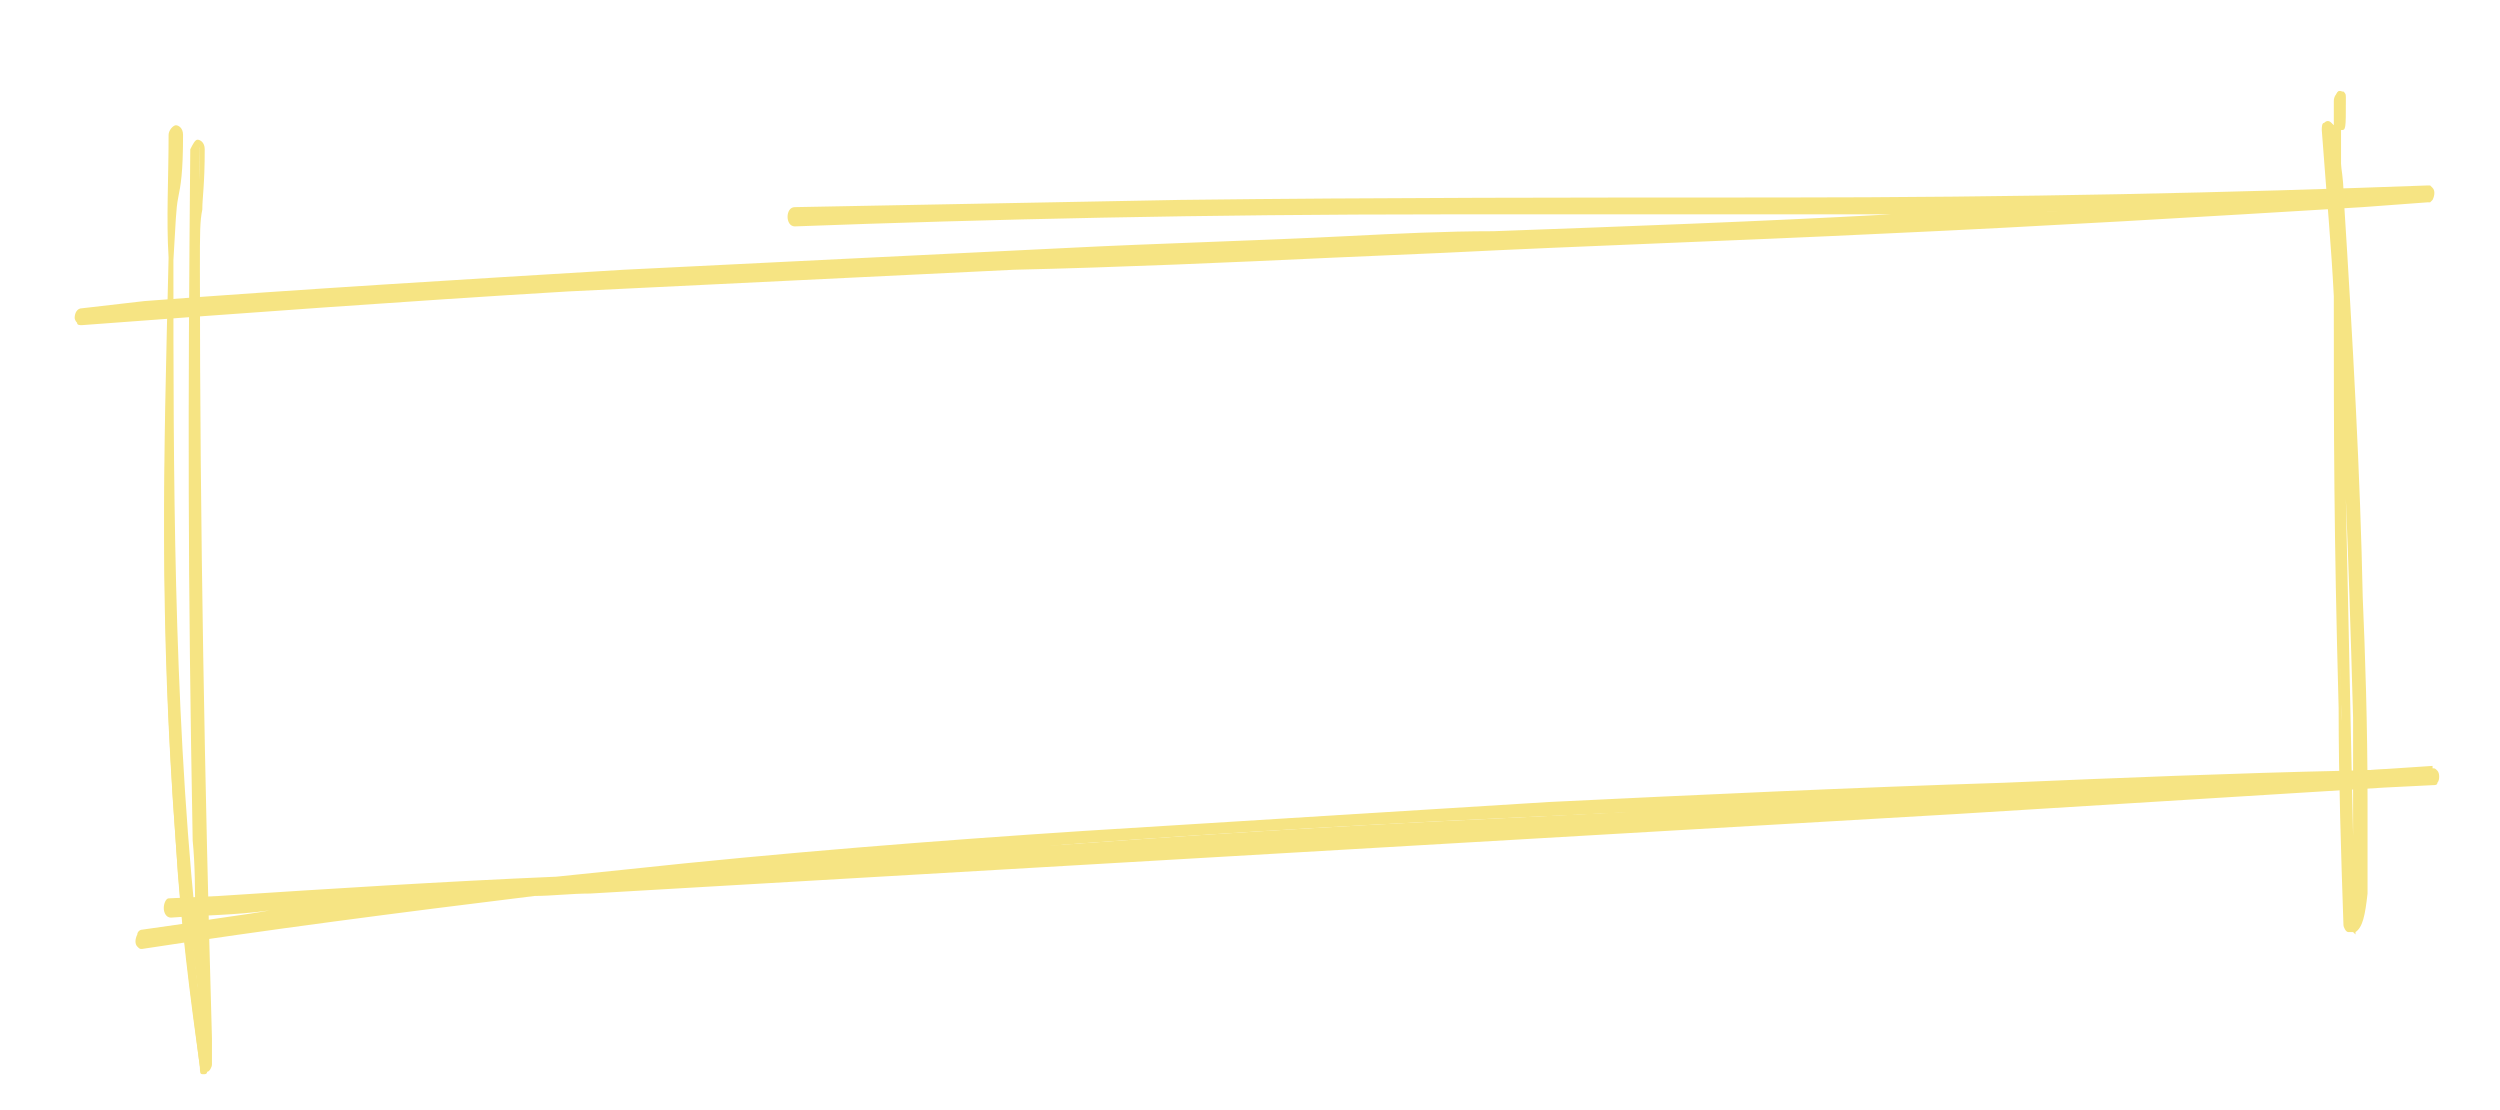 <?xml version="1.0" encoding="utf-8"?>
<!-- Generator: Adobe Illustrator 25.2.3, SVG Export Plug-In . SVG Version: 6.00 Build 0)  -->
<svg version="1.1" id="Ebene_1" xmlns="http://www.w3.org/2000/svg" xmlns:xlink="http://www.w3.org/1999/xlink" x="0px" y="0px"
	 viewBox="0 0 103.8 46.1" style="enable-background:new 0 0 103.8 46.1;" xml:space="preserve">
<style type="text/css">
	.st0{fill:#F6E483;}
</style>
<path class="st0" d="M7.1,38c5.8-0.4,11.7-0.7,17.5-1l18.7-1.1l19.1-1.1l18.8-1.1L99,32.6l2.1-0.1c0.2,0,0.2-0.5,0-0.5
	c-6,0.2-11.9,0.4-17.9,0.6c-6.3,0.2-12.6,0.5-18.9,0.8c-6.4,0.3-12.9,0.7-19.3,1.2c-6.3,0.5-12.7,1-19,1.6c-6,0.6-12,1.3-18,2.2
	l-2.1,0.3c-0.2,0-0.2,0.5,0,0.5c5.9-0.9,11.8-1.7,17.8-2.3c6.3-0.7,12.6-1.2,18.8-1.7c6.4-0.5,12.9-0.9,19.3-1.2
	c6.4-0.3,12.8-0.6,19.1-0.9c6-0.2,12-0.5,18-0.7l2.1-0.1c0-0.2,0-0.3,0-0.5c-5.8,0.4-11.7,0.7-17.5,1l-18.8,1.1l-19.1,1.1l-18.8,1.1
	C20.9,36.7,15,37,9.1,37.4L7,37.5C6.8,37.5,6.8,38,7.1,38"/>
<path class="st0" d="M5.9,39.4c-0.1,0-0.1,0-0.2-0.1c-0.1-0.1-0.1-0.3,0-0.5c0-0.1,0.1-0.2,0.2-0.2L8,38.3c1.1-0.2,2.1-0.3,3.2-0.5
	C9.8,38,8.4,38,7.1,38.1h0c-0.2,0-0.3-0.2-0.3-0.4c0-0.2,0.1-0.4,0.2-0.4l2.1-0.1c4.6-0.3,9.3-0.6,14-0.8c1-0.1,1.9-0.2,2.9-0.3
	c6.5-0.7,12.9-1.2,19-1.6c6.4-0.4,12.9-0.8,19.3-1.2c6.2-0.3,12.6-0.6,18.9-0.8c4.7-0.2,9.6-0.4,14.2-0.5l3.4-0.1c0,0,0.1,0,0.1,0
	l0.1,0v0c0.1,0,0.1,0,0.2,0.1c0.1,0.1,0.1,0.4,0,0.5c0,0.1-0.1,0.1-0.2,0.1L99,32.7l-17.8,1.1l-56.7,3.3c-0.8,0-1.6,0.1-2.3,0.1
	C16.5,37.9,11.1,38.6,5.9,39.4C5.9,39.4,5.9,39.4,5.9,39.4z M5.9,39.1C5.9,39.1,5.9,39.1,5.9,39.1C5.9,39.1,5.9,39.1,5.9,39.1z
	 M14.6,37.7c-2.2,0.3-4.4,0.6-6.5,0.9l-2.1,0.3c0,0,0,0,0,0.1c0,0.1,0,0.1,0,0.1c3.9-0.6,7.9-1.2,12.1-1.7
	C16.9,37.5,15.7,37.6,14.6,37.7z M18.5,36.9c-3.1,0.2-6.3,0.4-9.3,0.6L7,37.6c0,0,0,0.1,0,0.2c0,0.1,0,0.1,0,0.1
	c2.5-0.2,5-0.3,7.5-0.4C15.8,37.3,17.1,37.1,18.5,36.9z M23.1,36.7c-1.6,0.2-3.3,0.4-4.8,0.5c1.3-0.1,2.6-0.1,4-0.2
	c0.5-0.1,0.9-0.1,1.4-0.2c1.6-0.2,3.1-0.3,4.8-0.5l-1.6,0.1C25.6,36.5,24.4,36.6,23.1,36.7z M36.2,35.9c-3,0.3-5.9,0.5-8.8,0.8
	l15.9-0.9l37.9-2.2L92,32.9c-3.7,0.1-7.4,0.3-11.1,0.4c-0.3,0-0.7,0-1,0l-15.2,0.9L36.2,35.9z M91.1,32.5c-2.6,0.1-5.2,0.2-7.9,0.3
	c-6.3,0.2-12.7,0.5-18.9,0.8c-6.4,0.3-12.9,0.7-19.3,1.2c-5.2,0.4-10.5,0.8-16,1.3l7.2-0.4c2-0.2,4.1-0.3,6.3-0.5
	c6.4-0.5,12.9-0.9,19.3-1.2c6.1-0.3,12.1-0.6,18.1-0.8l3.5-0.2C85.9,32.8,88.5,32.6,91.1,32.5z M100.9,32.1
	c-3.1,0.2-6.1,0.4-9.1,0.6c2.4-0.1,4.8-0.2,7.1-0.2l2-0.1V32.1z M101.1,32.2v0.2C101.1,32.3,101.1,32.3,101.1,32.2
	C101.1,32.2,101.1,32.2,101.1,32.2z"/>
<path class="st0" d="M97,4.1c0,10.8-0.1,14.4,0.2,25.2c0.1,3,0.1,6,0.2,9c0,0.1,0.1,0.2,0.1,0.2c0.5,0.2,0.6-1,0.7-1.5
	c0.1-1.3,0-2.6,0-3.9c0-2.8-0.1-5.6-0.2-8.4c-0.2-5.6-0.5-11.2-0.8-16.8C97,4.7,97,8.6,96.8,5.4c0-0.3-0.3-0.3-0.3,0
	c0.7,10.5,1.2,13.9,1.3,24.4c0,1.5,0,3,0,4.5c0,0.3,0.1,3.9-0.3,3.8l0.1,0.2C97.4,27.5,97.2,16.8,97.1,6c0-3,0.2,1,0.2-2
	c0-0.3-0.3-0.3-0.3,0"/>
<path class="st0" d="M97.8,38.8l-0.1-0.1c-0.1,0-0.2,0-0.2,0c-0.1,0-0.2-0.2-0.2-0.3c-0.1-3-0.2-6-0.2-9C96.9,22,96.9,18,96.9,12.7
	c0-0.1,0-0.3,0-0.4c-0.1-2-0.3-4.2-0.5-6.9c0-0.1,0-0.3,0.1-0.3c0.1-0.1,0.2-0.1,0.3,0c0,0,0.1,0.1,0.1,0.1c0-0.3,0-0.7,0-1
	c0-0.2,0.1-0.3,0.2-0.4c0.1,0,0.2,0,0.2,0c0.1,0.1,0.1,0.1,0.1,0.3c0,1.3,0,1.3-0.2,1.3c0,0,0,0,0,0c0,0.2,0,0.4,0,0.7
	c0,0.2,0,0.5,0,0.7c0,0.2,0.1,0.6,0.1,1.2c0.4,6.3,0.7,11.8,0.8,16.8c0.1,2.3,0.2,5.3,0.2,8.4c0,0.4,0,0.9,0,1.3c0,0.9,0,1.8,0,2.6
	c-0.1,0.9-0.2,1.4-0.5,1.6c0,0,0,0,0,0L97.8,38.8z M97.5,38.3C97.5,38.3,97.5,38.3,97.5,38.3c0,0.1,0,0.1,0,0.1c0,0,0,0,0,0
	L97.5,38.3z M97.8,37.9c0,0.1,0,0.2,0,0.4l0,0c0.1-0.2,0.2-0.5,0.3-1.3c0-0.9,0-1.8,0-2.6c0-0.4,0-0.9,0-1.3c0-3.1-0.1-6.1-0.2-8.4
	c-0.1-4.1-0.3-8.6-0.6-13.5c0,1.4,0,2.8,0.1,4.1c0.3,4.3,0.5,8.1,0.6,14.4l0,4.7C98,36.7,97.9,37.6,97.8,37.9z M97.5,37.9L97.5,37.9
	C97.5,37.9,97.5,37.9,97.5,37.9c-0.1-5.6-0.3-11.1-0.4-16.7c0,2.3,0.1,4.9,0.1,8.1C97.4,32.2,97.4,35.1,97.5,37.9z M97.4,20.7
	c0.1,4.7,0.2,9.3,0.3,14c0-0.1,0-0.1,0-0.2l0-0.2v-4.5C97.6,26.1,97.5,23.2,97.4,20.7z M96.6,5.3c0,0,0,0,0,0.1
	c0.1,1.4,0.2,2.7,0.3,3.9c0-0.8,0-1.6,0-2.5c-0.1-0.1-0.1-0.3-0.2-1.4C96.7,5.3,96.7,5.3,96.6,5.3z M97.1,4.7
	C97.1,4.7,97.1,4.7,97.1,4.7c0-0.2,0-0.4,0-0.7v0c0,0,0,0.1,0,0.1C97.1,4.3,97.1,4.5,97.1,4.7C97.1,4.7,97.1,4.7,97.1,4.7z"/>
<path class="st0" d="M3.4,13.4c6.7-0.5,13.5-1,20.2-1.4c6.2-0.4,12.3-0.7,18.5-0.9c5.9-0.3,11.9-0.5,17.8-0.7
	c6.1-0.2,12.2-0.5,18.3-0.8c6.7-0.3,13.3-0.7,19.9-1.1l2.7-0.2c0.2,0,0.2-0.5,0-0.5c-9,0.4-18,0.5-27,0.5c-8.3,0-16.6,0-24.8,0.1
	c-5.3,0.1-10.6,0.2-15.8,0.4c-0.2,0-0.2,0.5,0,0.5c9-0.4,18-0.5,27-0.5c8.3,0,16.6,0,24.8-0.1c5.3-0.1,10.6-0.2,15.8-0.4
	c0-0.2,0-0.3,0-0.5C94.1,8.3,87.3,8.7,80.6,9c-6.2,0.3-12.3,0.6-18.5,0.8c-5.9,0.2-11.9,0.5-17.8,0.7C38.2,10.7,32.1,11,26,11.4
	c-6.7,0.4-13.3,0.8-19.9,1.3l-2.7,0.2C3.1,12.9,3.2,13.4,3.4,13.4"/>
<path class="st0" d="M3.4,13.5c-0.1,0-0.2,0-0.2-0.1c-0.1-0.1-0.1-0.2-0.1-0.2c0-0.2,0.1-0.4,0.3-0.4L6,12.5
	c6.6-0.5,13.3-0.9,19.9-1.3c6-0.3,12.2-0.6,18.3-0.9c3.9-0.2,7.9-0.3,11.8-0.5c2-0.1,4-0.2,6-0.2c5.5-0.2,11-0.4,16.5-0.7
	c-6.2,0-12.4,0-18.5,0c-10.1,0-18.9,0.2-27,0.5c-0.2,0-0.3-0.2-0.3-0.4c0-0.2,0.1-0.4,0.3-0.4C38.4,8.5,43.7,8.4,49,8.3
	c8.3-0.1,16.7-0.1,24.8-0.1c10.1,0,18.9-0.2,27-0.5l0.1,0v0c0,0,0.1,0.1,0.1,0.1c0.1,0.1,0.1,0.3,0,0.5c0,0-0.1,0.1-0.1,0.1v0
	l-0.1,0c0,0,0,0,0,0l-2.7,0.2C91.5,9,84.8,9.4,78.2,9.7C72,10,65.9,10.2,59.9,10.5l-4.6,0.2c-4.3,0.2-8.8,0.4-13.2,0.5
	c-6.1,0.3-12.4,0.6-18.5,0.9C16.9,12.5,10.1,13,3.4,13.5C3.4,13.5,3.4,13.5,3.4,13.5z M84.8,8.9C83.4,9,82,9,80.6,9.1
	c-6.2,0.3-12.4,0.6-18.5,0.8c-2,0.1-4,0.2-6,0.2c-3.9,0.2-7.9,0.3-11.8,0.5C38.2,10.9,32,11.2,26,11.5c-6.6,0.4-13.3,0.8-19.9,1.3
	L3.4,13c0,0,0,0,0,0.1c0,0.1,0,0.1,0,0.1h0l0,0c6.7-0.5,13.5-1,20.2-1.4c6.1-0.4,12.4-0.7,18.5-0.9c4.4-0.2,8.9-0.4,13.2-0.5
	l4.6-0.2c6-0.2,12.1-0.5,18.3-0.8c4.5-0.2,9.1-0.4,13.6-0.7c-2.3,0.1-4.6,0.1-6.8,0.1C84.9,8.9,84.9,8.9,84.8,8.9z M92.1,8.2
	c-5.6,0.1-11.7,0.2-18.3,0.2c-8.1,0-16.6,0-24.8,0.1C43.7,8.6,38.4,8.8,33.2,9c0,0,0,0.1,0,0.1c0,0.1,0,0.1,0,0.1
	c8.1-0.3,16.9-0.5,27-0.5c8.1,0,16.4,0,24.7-0.1C87.2,8.5,89.7,8.4,92.1,8.2z M100.7,8c-2.9,0.2-5.7,0.4-8.6,0.5
	c2.9-0.1,5.8-0.2,8.6-0.3V8z"/>
<path class="st0" d="M7.2,5.6C6.9,16.8,6.5,23.8,7.3,35c0.2,3.1,0.6,6.2,1,9.3c0,0.3,0.3,0.2,0.3-0.1c-0.2-11-0.5-22-0.5-33
	c0-3.1,0.2-1.9,0.2-5c0-0.3-0.3-0.3-0.3,0c-0.2,11-0.2,17.7,0.1,28.7C8.2,38,8.3,41,8.3,44.1L8.6,44C7.1,33.2,7,21.9,7.1,10.8
	c0.1-3.2,0.3-2.1,0.3-5.2C7.5,5.2,7.2,5.2,7.2,5.6"/>
<path class="st0" d="M8.5,44.6c0,0-0.1,0-0.1,0c-0.1,0-0.1-0.1-0.1-0.3c-0.4-2.9-0.8-5.9-1-9.3c-0.7-9.4-0.5-16-0.3-24.3
	C6.9,9.1,7,7.4,7,5.6v0c0-0.2,0.2-0.4,0.3-0.4c0,0,0,0,0,0c0.1,0,0.3,0.1,0.3,0.4c0,1.6-0.1,2.1-0.2,2.6c-0.1,0.5-0.1,1-0.2,2.6
	C7.2,19.6,7.2,28.9,8.1,38c0-1,0-2.1-0.1-3.1c-0.2-11-0.2-17.7-0.1-28.7C8,6,8.1,5.8,8.2,5.8c0,0,0,0,0,0c0.1,0,0.3,0.1,0.3,0.4
	c0,1.5-0.1,2-0.1,2.5c-0.1,0.5-0.1,0.9-0.1,2.5c0,10.6,0.2,21.4,0.5,31.9l0,1l0,0l0,0.1c0,0.1-0.1,0.3-0.2,0.3
	C8.6,44.6,8.5,44.6,8.5,44.6z M8.4,44.2C8.4,44.2,8.5,44.2,8.4,44.2c0,0.1,0,0.1,0,0.1C8.5,44.3,8.5,44.3,8.4,44.2
	C8.5,44.3,8.5,44.3,8.4,44.2L8.4,44.2L8.4,44.2z M8.4,43.5l0,0.4l0,0C8.5,43.8,8.5,43.7,8.4,43.5z M7,18.7c-0.1,5.1,0,10,0.5,16.2
	c0.2,2.5,0.4,4.9,0.7,7.1l0-0.9c0,0,0-0.1,0-0.1C7.3,33.7,7,26.1,7,18.7z M8.4,41.1c0,0.2,0.1,0.5,0.1,0.7c-0.2-7.6-0.3-15.3-0.4-23
	c0,5.1,0.1,9.9,0.2,16.1C8.3,37,8.3,39,8.4,41.1z M8.2,6.1c0,0,0,0,0,0.1c0,0.8,0,1.5,0,2.3c0-0.4,0.1-1,0.1-2.3
	C8.3,6.1,8.2,6.1,8.2,6.1L8.2,6.1z M7.3,5.6c0,0.8,0,1.5-0.1,2.2C7.3,7.3,7.3,6.7,7.3,5.6c0.1-0.1,0.1-0.1,0-0.1
	C7.3,5.4,7.3,5.5,7.3,5.6z"/>
</svg>
